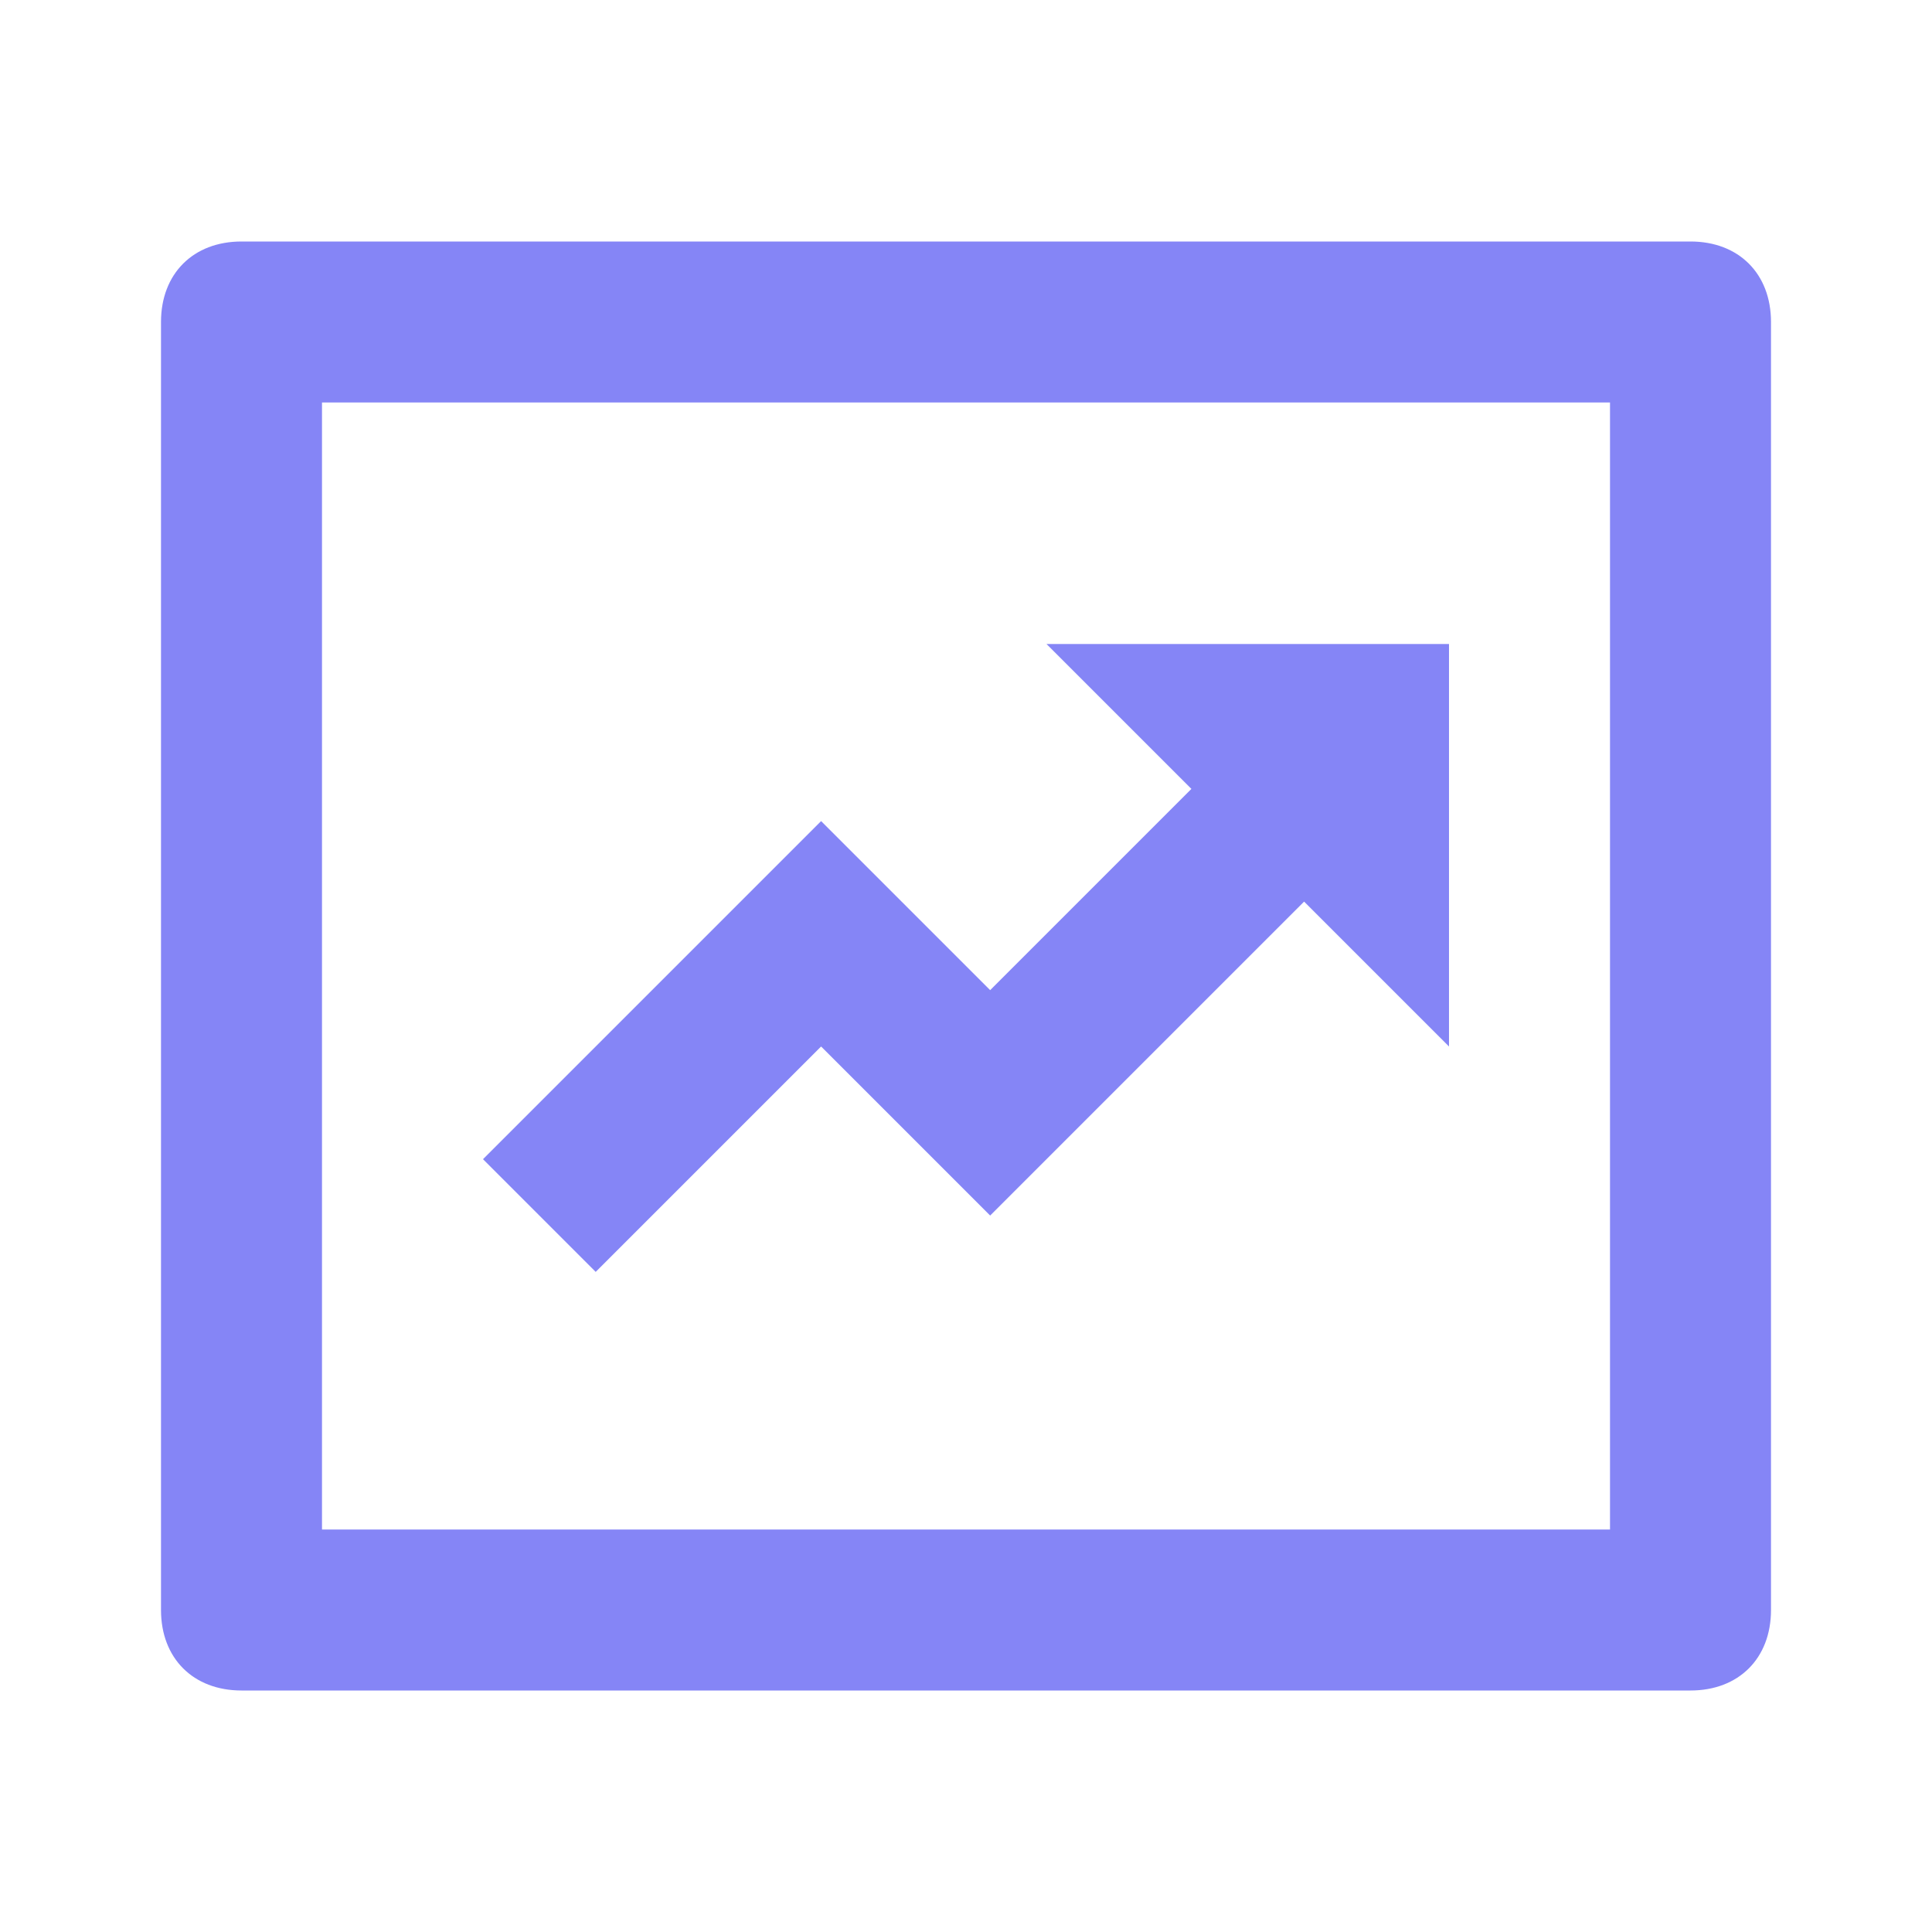 <?xml version="1.0" encoding="UTF-8"?>
<svg width="24px" height="24px" viewBox="0 0 24 24" version="1.1" xmlns="http://www.w3.org/2000/svg" xmlns:xlink="http://www.w3.org/1999/xlink">
    <title>Business/croissance_2</title>
    <g id="Business" stroke="none" stroke-width="1" fill="none" fill-rule="evenodd">
        <g id="Business/croissance_2">
            <polygon id="Path" points="0 0 24 0 24 24 0 24"></polygon>
            <path d="M4,5 L4,19 L20,19 L20,5 L4,5 Z M3,3 L21,3 C21.6,3 22,3.4 22,4 L22,20 C22,20.6 21.6,21 21,21 L3,21 C2.4,21 2,20.6 2,20 L2,4 C2,3.4 2.4,3 3,3 Z M14.8,9.8 L13,8 L18,8 L18,13 L16.2,11.2 L12.3,15.1 L10.2,13 L7.4,15.8 L6,14.4 L10.2,10.2 L12.3,12.3 L14.8,9.8 Z" id="Shape" fill="#8585F6"></path>
        </g>
    </g>
</svg>